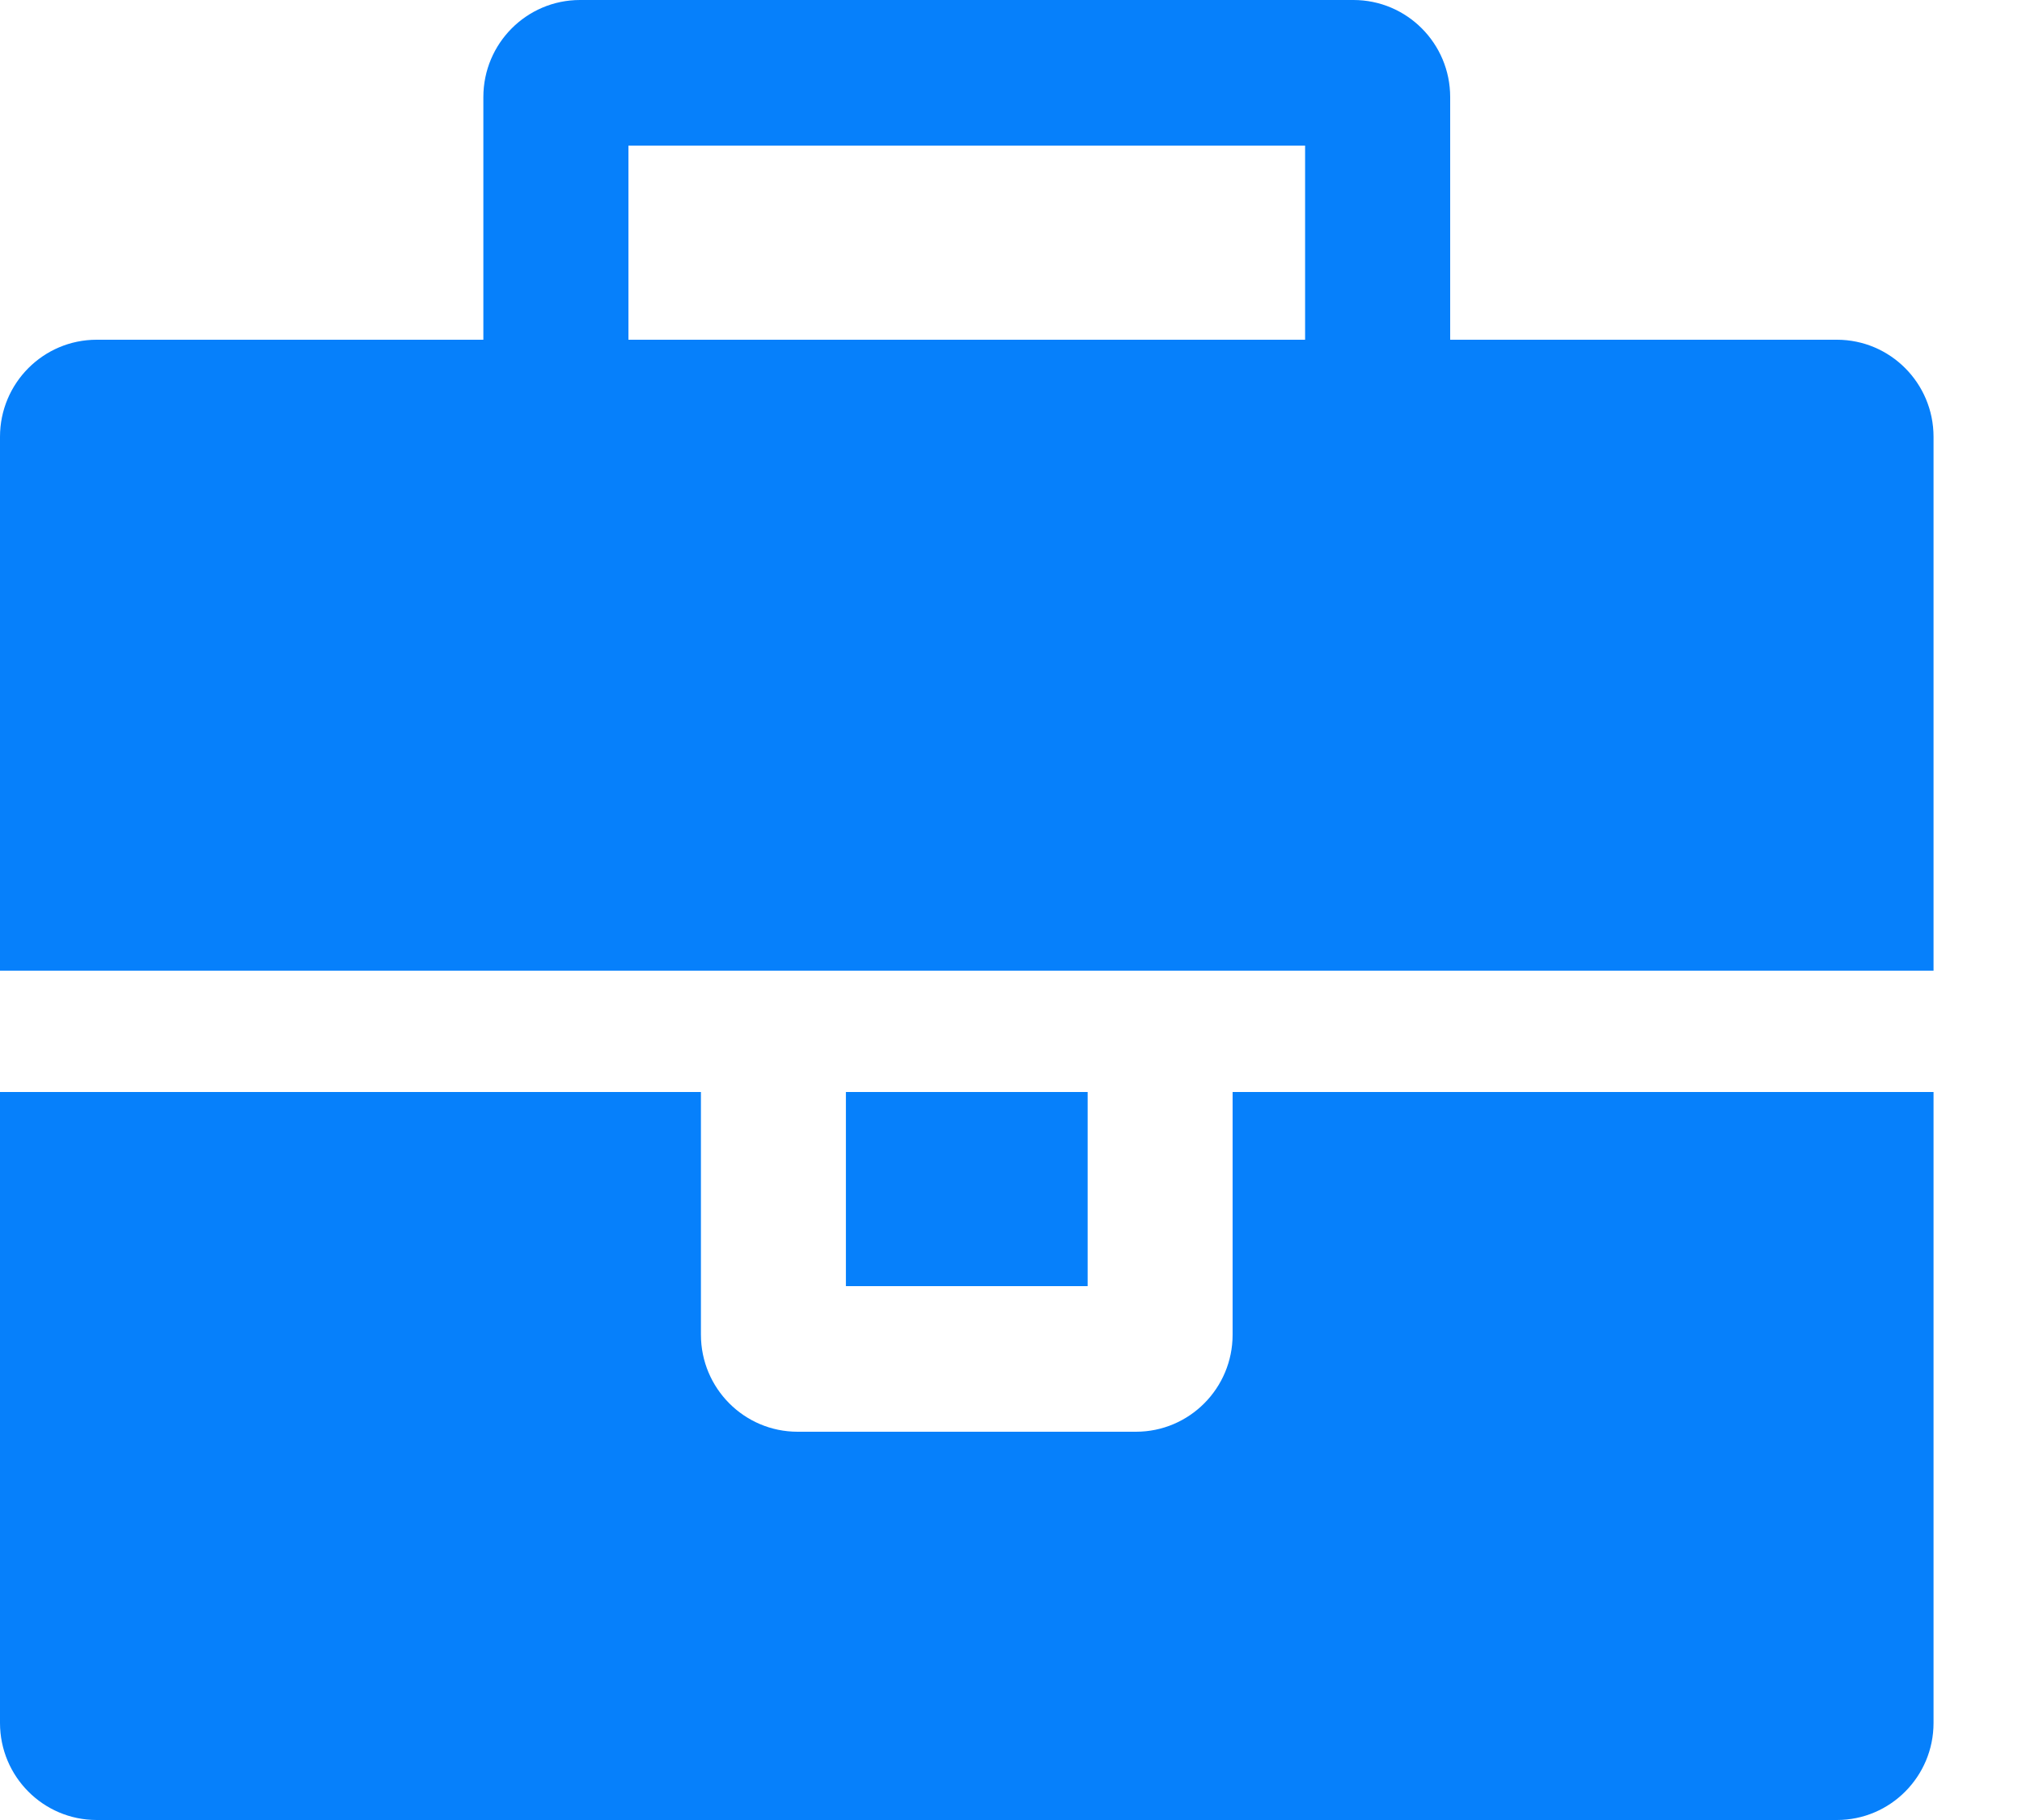 <svg width="20" height="18" viewBox="0 0 20 18" fill="none" xmlns="http://www.w3.org/2000/svg">
<path fill-rule="evenodd" clip-rule="evenodd" d="M5.737 0C5.209 0 4.781 0.43 4.781 0.96V3.36H0.956C0.428 3.36 0 3.79 0 4.32V9.6H19.125V4.32C19.125 3.79 18.697 3.36 18.169 3.36H14.344V0.96C14.344 0.43 13.916 0 13.387 0H5.737ZM12.909 3.36H6.216V1.44H12.909V3.36Z" fill="#0680FB"/>
<path d="M0 17.04C0 17.57 0.428 18 0.956 18H18.169C18.697 18 19.125 17.57 19.125 17.04V10.8H12.192V13.2C12.192 13.73 11.764 14.16 11.236 14.16H7.889C7.361 14.16 6.933 13.73 6.933 13.2V10.8H0V17.04Z" fill="#0680FB"/>
<path d="M8.367 10.8H10.758V12.72H8.367V10.8Z" fill="#0680FB"/>
</svg>
